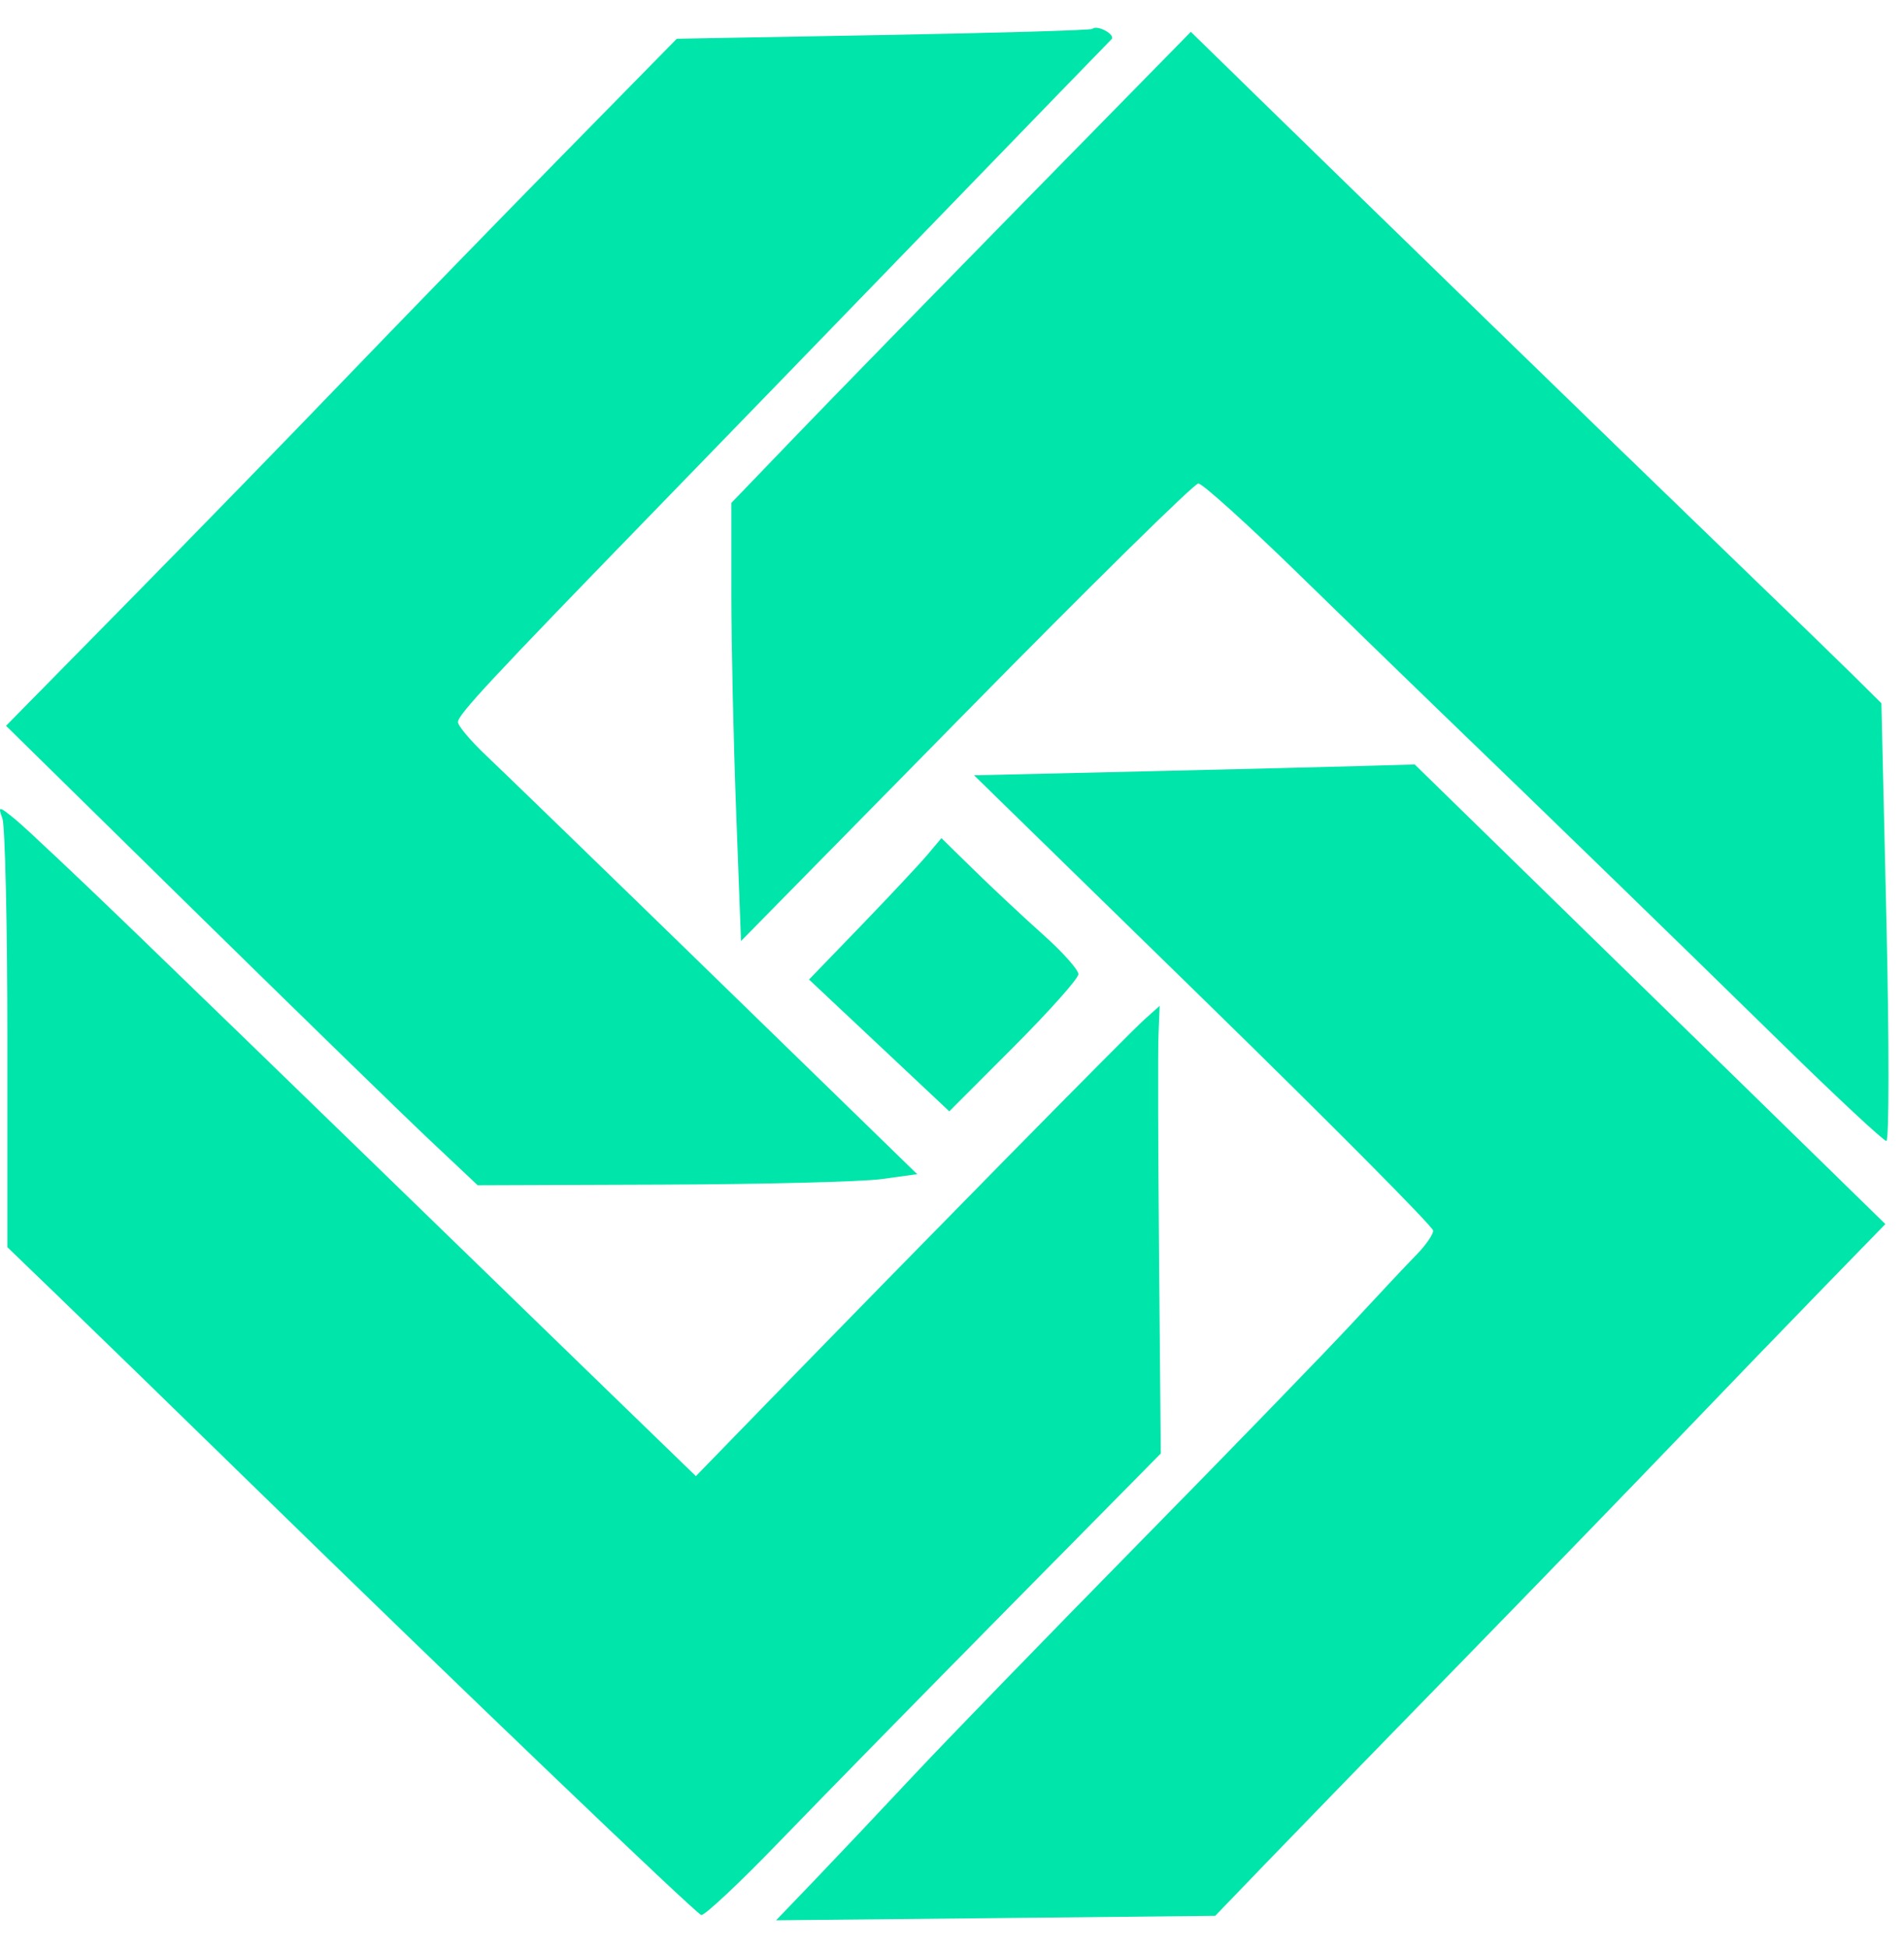 <svg width="43" height="44" viewBox="0 0 43 44" fill="none" xmlns="http://www.w3.org/2000/svg">
<path fill-rule="evenodd" clip-rule="evenodd" d="M21.213 4.9C23.292 2.751 25.041 0.946 25.1 0.889C25.207 0.784 24.776 0.55 24.667 0.653C24.635 0.683 22.511 0.745 19.947 0.791L15.285 0.875L12.605 3.605C11.132 5.107 8.953 7.349 7.764 8.586C6.575 9.824 4.372 12.087 2.869 13.615L0.136 16.393L4.363 20.547C6.689 22.831 9.086 25.166 9.69 25.736L10.789 26.771L14.946 26.756C17.232 26.748 19.465 26.692 19.909 26.631L20.714 26.52L16.172 22.099C13.674 19.667 11.34 17.405 10.986 17.071C10.633 16.738 10.343 16.395 10.343 16.309C10.343 16.14 11.066 15.364 14.909 11.407C16.298 9.977 19.135 7.048 21.213 4.9ZM39.112 12.595C37.926 11.451 35.491 9.092 33.702 7.352C31.912 5.613 29.649 3.408 28.671 2.454L26.894 0.719L23.16 4.526C21.107 6.621 18.771 9.015 17.971 9.847L16.517 11.359L16.517 13.434C16.517 14.575 16.567 16.801 16.627 18.382L16.735 21.254L21.815 16.087C24.608 13.245 26.97 10.92 27.063 10.92C27.156 10.92 28.181 11.846 29.341 12.978C30.5 14.11 31.975 15.542 32.617 16.161C34.741 18.206 37.924 21.299 40.221 23.55C41.467 24.771 42.539 25.77 42.602 25.77C42.665 25.77 42.666 23.545 42.604 20.827L42.49 15.884L41.88 15.279C41.544 14.947 40.299 13.739 39.112 12.595ZM39.27 24.414C37.449 22.636 35.058 20.3 33.955 19.224L31.95 17.266L30.782 17.3C30.14 17.319 27.9 17.374 25.806 17.423L21.998 17.511L27.182 22.574C30.034 25.359 32.367 27.709 32.367 27.796C32.367 27.883 32.198 28.126 31.992 28.337C31.785 28.548 31.136 29.239 30.55 29.873C29.963 30.507 27.786 32.753 25.711 34.864C23.637 36.975 21.342 39.34 20.613 40.12C19.883 40.899 18.891 41.95 18.407 42.455L17.527 43.372L22.486 43.322L27.445 43.271L28.601 42.07C29.236 41.41 31.188 39.401 32.939 37.606C34.689 35.811 36.944 33.483 37.95 32.433C38.956 31.384 40.409 29.877 41.179 29.086L42.579 27.647L39.27 24.414ZM8.517 26.355C6.723 24.612 4.241 22.207 3.002 21.01C1.763 19.814 0.568 18.688 0.346 18.507C-0.029 18.201 -0.05 18.2 0.054 18.484C0.115 18.652 0.166 20.9 0.166 23.479V28.169L1.292 29.255C1.911 29.851 3.884 31.77 5.675 33.519C10.334 38.067 15.69 43.197 15.836 43.252C15.905 43.277 16.705 42.526 17.614 41.583C18.524 40.64 20.831 38.285 22.741 36.349L26.215 32.829L26.177 28.424C26.155 26 26.15 23.726 26.164 23.368L26.19 22.718L25.837 23.034C25.487 23.348 20.893 28.016 17.49 31.515L15.716 33.34L13.747 31.432C12.665 30.382 10.311 28.098 8.517 26.355ZM24.355 22.004C24.357 21.906 24.002 21.507 23.566 21.118C23.13 20.728 22.433 20.077 22.017 19.67L21.261 18.93L20.946 19.305C20.772 19.511 20.099 20.23 19.451 20.902L18.271 22.124L19.855 23.612L21.439 25.101L22.895 23.642C23.696 22.839 24.353 22.102 24.355 22.004Z" fill="#00E5AA"/>
</svg>
